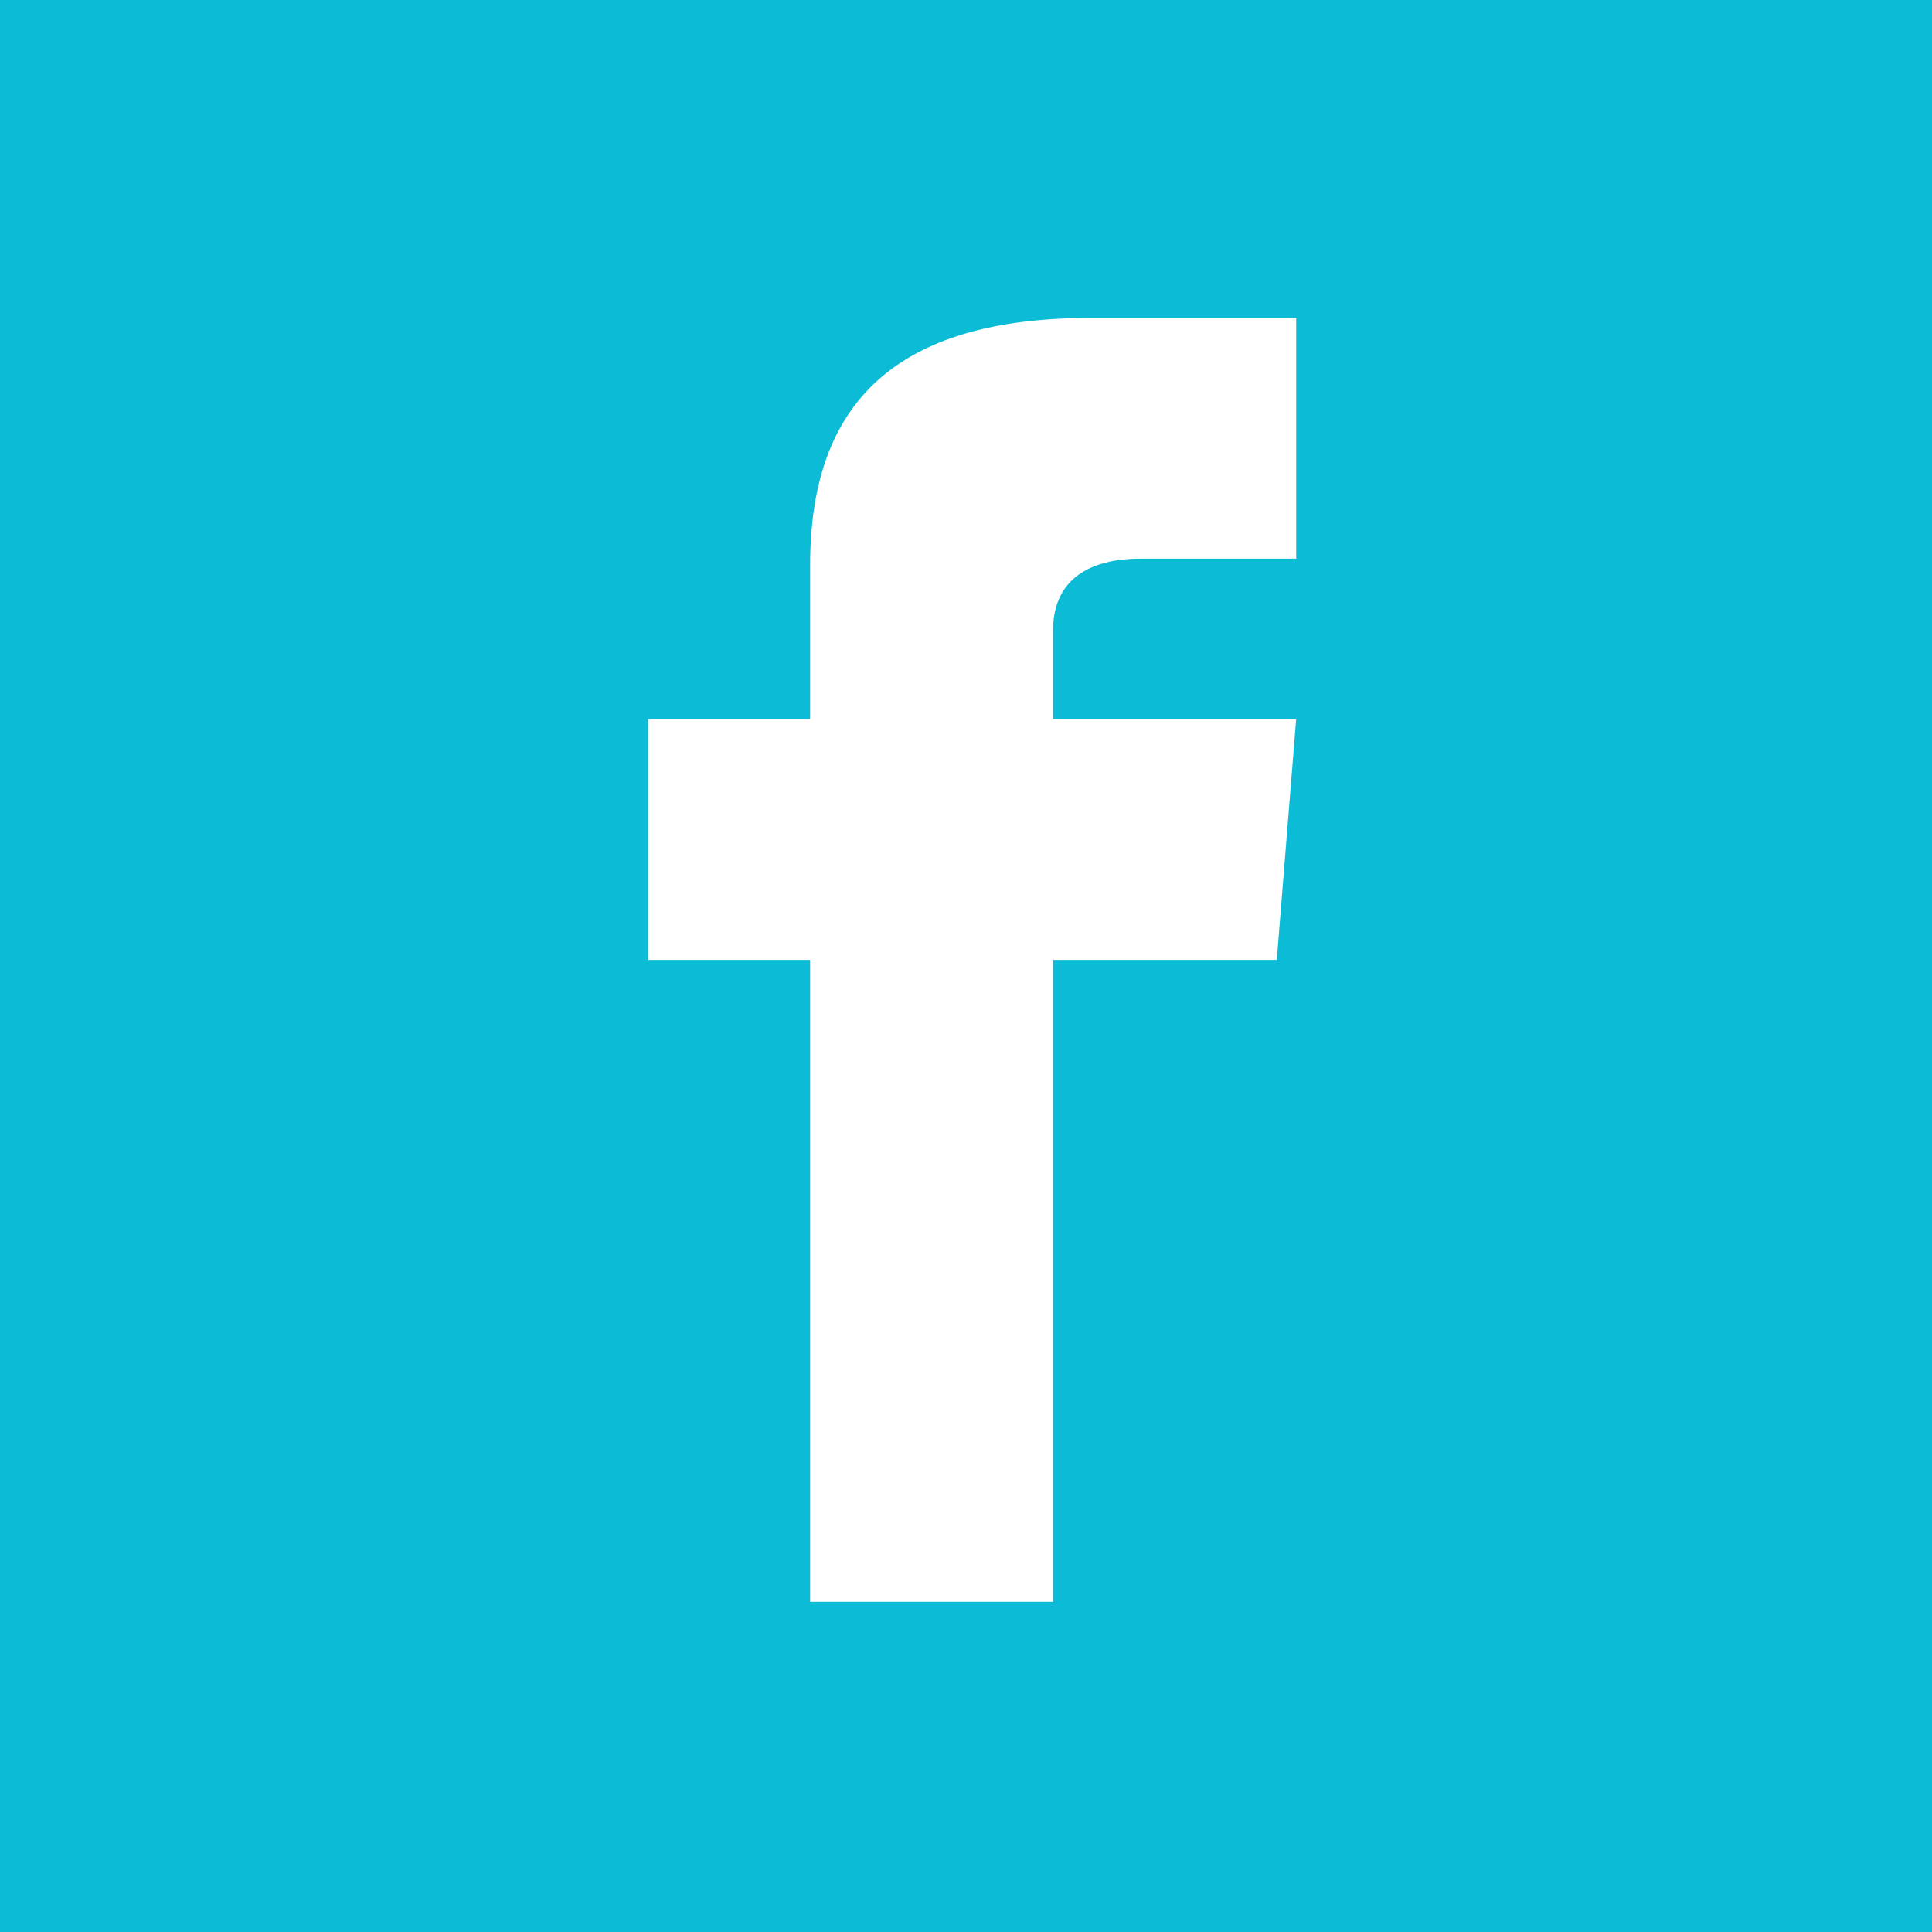 <svg width="44" height="44" viewBox="0 0 44 44" xmlns="http://www.w3.org/2000/svg"><title>Page 1</title><path d="M29.519 12.723h-3.548c-1.136 0-1.987.46-1.987 1.625v2.03h5.535l-.441 5.483h-5.094v14.62H18.45v-14.62h-3.69v-5.483h3.69v-3.514c0-3.695 1.963-5.623 6.386-5.623h4.684v5.482zM0 44h44V0H0v44z" fill="#0CBCD6" fill-rule="evenodd"/></svg>